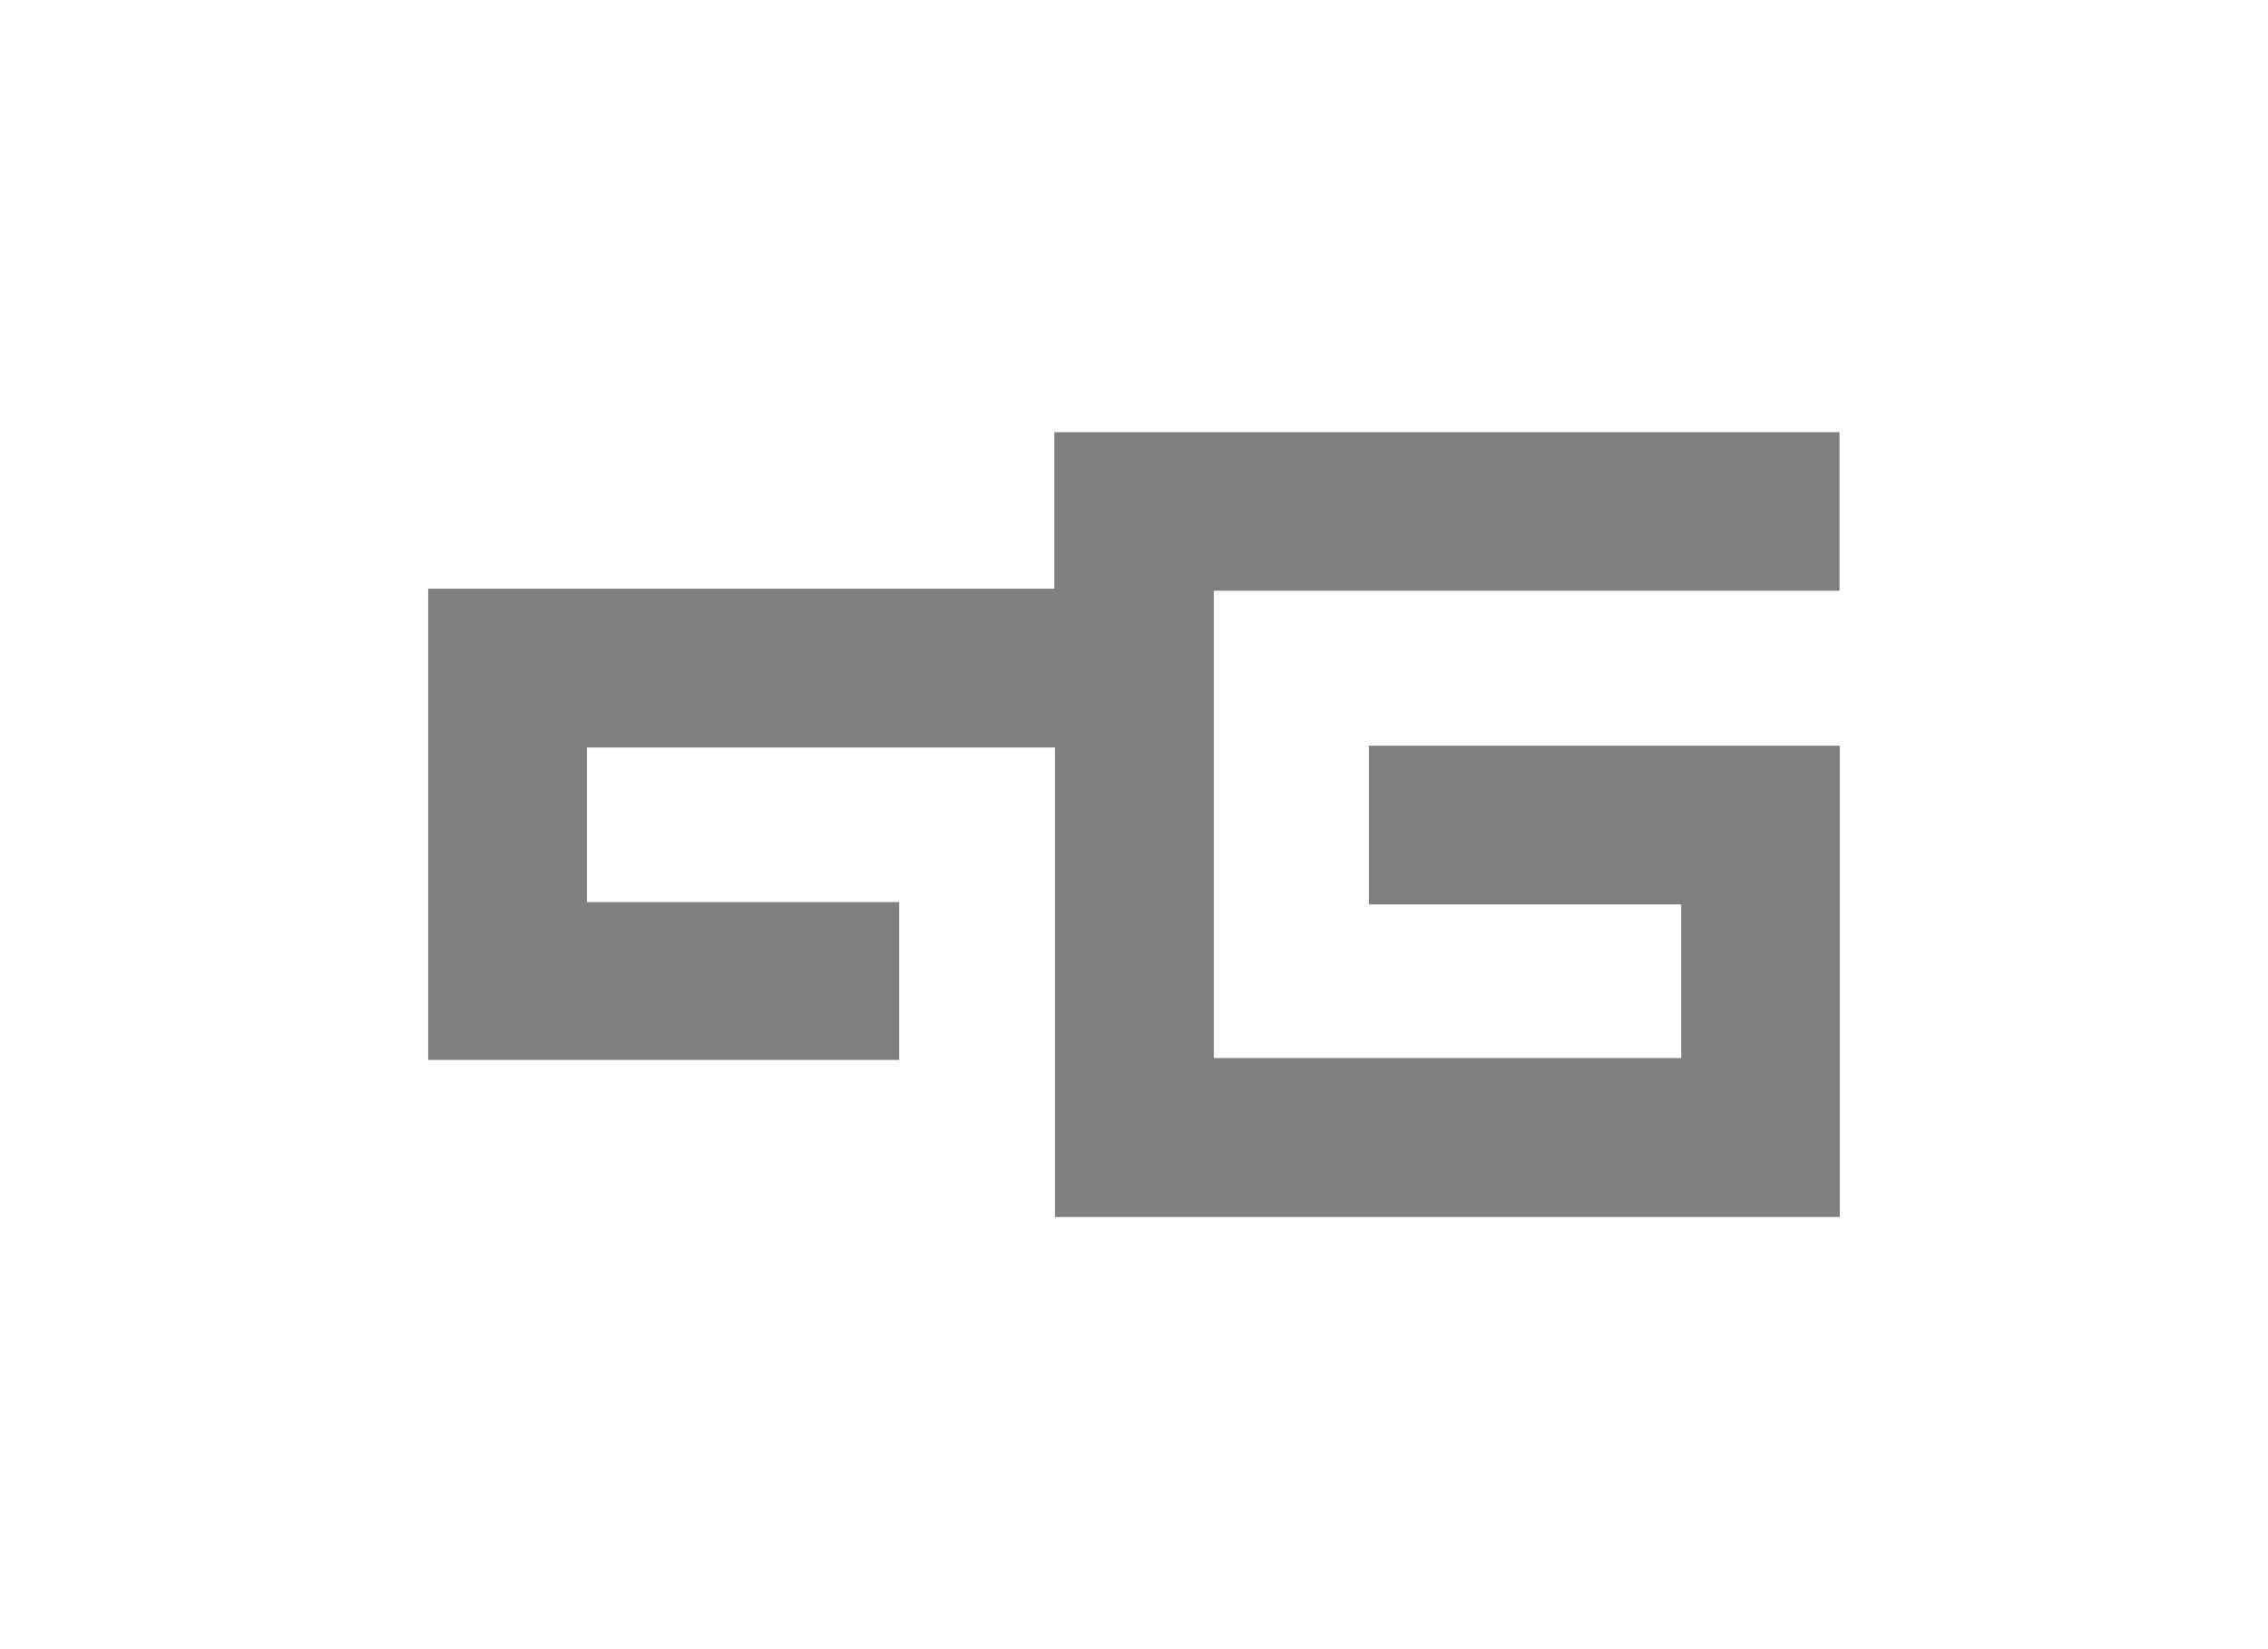 <svg id="Capa_1" data-name="Capa 1" xmlns="http://www.w3.org/2000/svg" viewBox="0 0 220 160"><defs><style>.cls-1{opacity:0.5;}</style></defs><title>template-trabajos-+++_9</title><path class="cls-1" d="M178.47,72.35v45.72H102.33V72.52H56.94v15H87.22v15.31H41.53V57.12h60.74V41.93h76.17V57.31H117.75v45.34h45.33V87.74H132.79V72.35Z"/></svg>